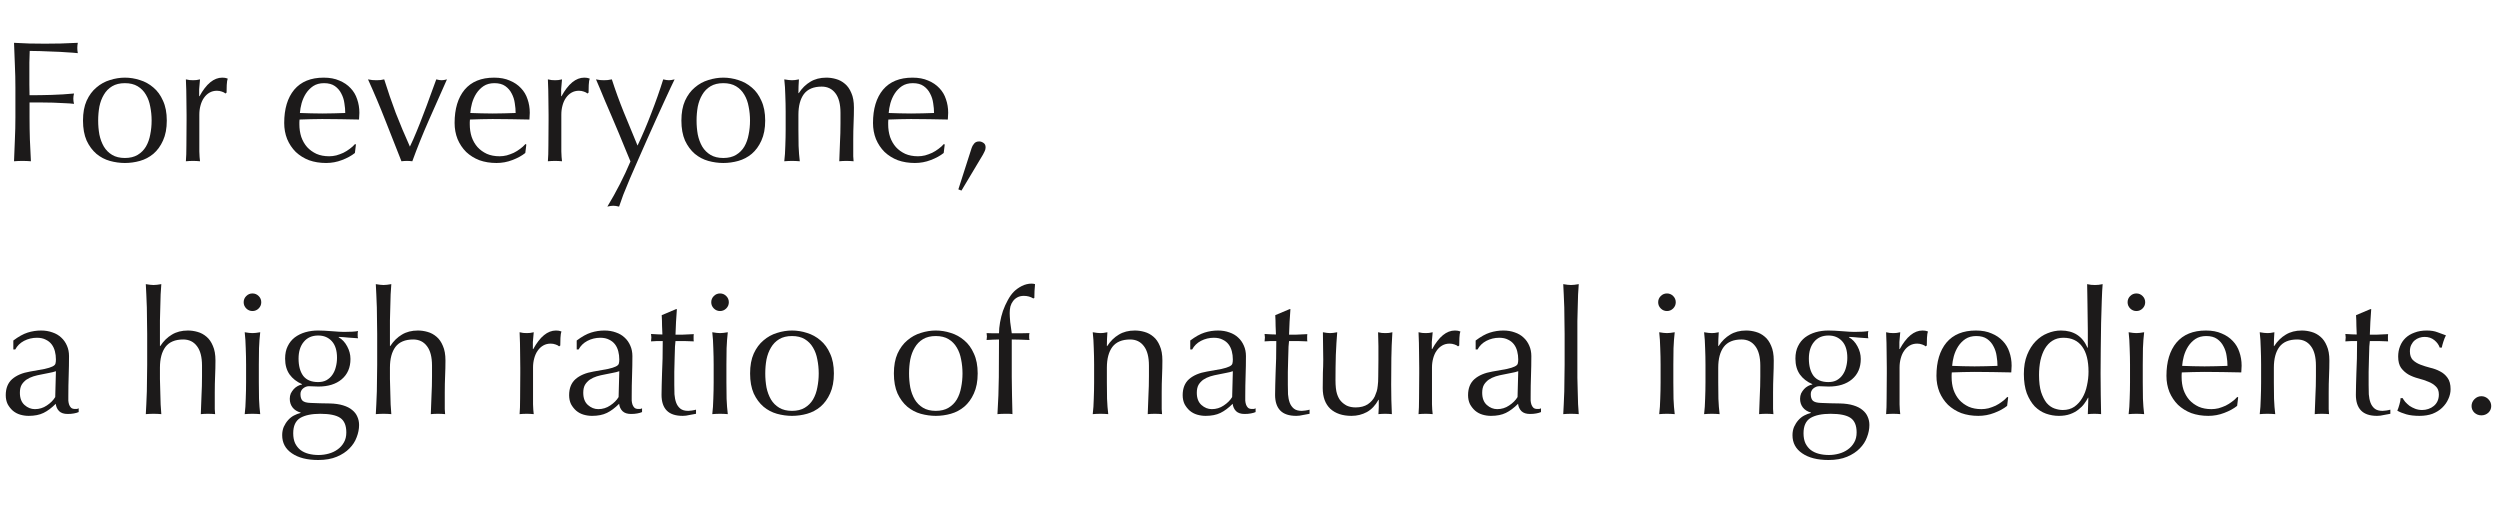 <svg width="435" height="88" viewBox="0 0 435 88" fill="none" xmlns="http://www.w3.org/2000/svg">
<path d="M430.052 70.65C430.052 70.19 430.222 69.79 430.562 69.45C430.902 69.11 431.302 68.94 431.762 68.94C432.222 68.94 432.622 69.11 432.962 69.45C433.302 69.79 433.472 70.19 433.472 70.65C433.472 71.11 433.302 71.5 432.962 71.82C432.622 72.12 432.222 72.27 431.762 72.27C431.302 72.27 430.902 72.12 430.562 71.82C430.222 71.5 430.052 71.11 430.052 70.65Z" fill="#1C1A1A"/>
<path d="M418.062 69.27C418.162 69.47 418.312 69.69 418.512 69.93C418.732 70.17 418.982 70.4 419.262 70.62C419.562 70.82 419.892 70.99 420.252 71.13C420.632 71.27 421.032 71.34 421.452 71.34C421.832 71.34 422.192 71.28 422.532 71.16C422.892 71.04 423.202 70.87 423.462 70.65C423.742 70.43 423.962 70.15 424.122 69.81C424.282 69.47 424.362 69.08 424.362 68.64C424.362 68.02 424.182 67.55 423.822 67.23C423.482 66.89 423.052 66.62 422.532 66.42C422.012 66.2 421.442 66.01 420.822 65.85C420.202 65.69 419.632 65.47 419.112 65.19C418.592 64.89 418.152 64.5 417.792 64.02C417.452 63.54 417.282 62.88 417.282 62.04C417.282 61.38 417.392 60.78 417.612 60.24C417.832 59.68 418.152 59.2 418.572 58.8C418.992 58.4 419.512 58.09 420.132 57.87C420.752 57.63 421.462 57.51 422.262 57.51C423.002 57.51 423.622 57.61 424.122 57.81C424.642 58.01 425.132 58.19 425.592 58.35C425.432 58.65 425.282 59.02 425.142 59.46C425.002 59.9 424.912 60.24 424.872 60.48H424.512C424.352 60 424.042 59.57 423.582 59.19C423.122 58.81 422.552 58.62 421.872 58.62C421.572 58.62 421.272 58.67 420.972 58.77C420.672 58.87 420.402 59.02 420.162 59.22C419.922 59.42 419.722 59.68 419.562 60C419.402 60.32 419.322 60.7 419.322 61.14C419.322 61.78 419.492 62.28 419.832 62.64C420.192 62.98 420.632 63.25 421.152 63.45C421.672 63.65 422.242 63.83 422.862 63.99C423.482 64.13 424.052 64.34 424.572 64.62C425.092 64.88 425.522 65.25 425.862 65.73C426.222 66.21 426.402 66.87 426.402 67.71C426.402 68.29 426.272 68.86 426.012 69.42C425.772 69.98 425.412 70.49 424.932 70.95C424.472 71.39 423.912 71.74 423.252 72C422.592 72.24 421.842 72.36 421.002 72.36C420.082 72.36 419.312 72.27 418.692 72.09C418.072 71.91 417.552 71.7 417.132 71.46C417.252 71.2 417.372 70.85 417.492 70.41C417.632 69.95 417.702 69.57 417.702 69.27H418.062Z" fill="#1C1A1A"/>
<path d="M412.592 53.79C412.532 54.55 412.482 55.3 412.442 56.04C412.422 56.76 412.392 57.49 412.352 58.23C412.572 58.23 412.982 58.23 413.582 58.23C414.182 58.21 414.832 58.18 415.532 58.14C415.512 58.2 415.502 58.31 415.502 58.47V58.77V59.1C415.502 59.24 415.512 59.34 415.532 59.4C415.272 59.38 415.002 59.37 414.722 59.37C414.442 59.35 414.142 59.34 413.822 59.34H412.352C412.332 59.42 412.302 59.74 412.262 60.3C412.242 60.86 412.222 61.53 412.202 62.31C412.182 63.07 412.162 63.87 412.142 64.71C412.142 65.55 412.142 66.3 412.142 66.96C412.142 67.52 412.152 68.07 412.172 68.61C412.212 69.15 412.312 69.64 412.472 70.08C412.632 70.5 412.872 70.84 413.192 71.1C413.512 71.36 413.972 71.49 414.572 71.49C414.732 71.49 414.942 71.47 415.202 71.43C415.482 71.39 415.722 71.34 415.922 71.28V72C415.582 72.06 415.202 72.13 414.782 72.21C414.382 72.31 413.992 72.36 413.612 72.36C412.352 72.36 411.422 72.05 410.822 71.43C410.222 70.81 409.922 69.9 409.922 68.7C409.922 68.16 409.932 67.58 409.952 66.96C409.972 66.32 409.992 65.63 410.012 64.89C410.052 64.13 410.082 63.3 410.102 62.4C410.122 61.48 410.132 60.46 410.132 59.34H409.172C409.012 59.34 408.842 59.35 408.662 59.37C408.482 59.37 408.292 59.38 408.092 59.4C408.112 59.28 408.122 59.17 408.122 59.07C408.142 58.95 408.152 58.83 408.152 58.71C408.152 58.61 408.142 58.51 408.122 58.41C408.122 58.31 408.112 58.21 408.092 58.11C408.992 58.17 409.652 58.2 410.072 58.2C410.052 57.8 410.032 57.3 410.012 56.7C410.012 56.1 409.992 55.48 409.952 54.84L412.442 53.79H412.592Z" fill="#1C1A1A"/>
<path d="M402.972 63.63C402.972 62.13 402.682 61 402.102 60.24C401.522 59.46 400.722 59.07 399.702 59.07C398.302 59.07 397.272 59.5 396.612 60.36C395.972 61.22 395.652 62.43 395.652 63.99V66.54C395.652 67.44 395.662 68.39 395.682 69.39C395.722 70.37 395.792 71.26 395.892 72.06C395.432 72.02 394.982 72 394.542 72C394.102 72 393.652 72.02 393.192 72.06C393.292 71.26 393.352 70.37 393.372 69.39C393.412 68.39 393.432 67.44 393.432 66.54V63.42C393.432 62.52 393.412 61.58 393.372 60.6C393.352 59.6 393.292 58.67 393.192 57.81C393.752 57.91 394.202 57.96 394.542 57.96C394.702 57.96 394.872 57.95 395.052 57.93C395.252 57.89 395.482 57.85 395.742 57.81C395.682 58.61 395.652 59.41 395.652 60.21H395.712C396.272 59.35 396.942 58.69 397.722 58.23C398.502 57.75 399.432 57.51 400.512 57.51C401.072 57.51 401.632 57.59 402.192 57.75C402.772 57.91 403.292 58.19 403.752 58.59C404.212 58.97 404.582 59.5 404.862 60.18C405.162 60.84 405.312 61.69 405.312 62.73C405.312 63.59 405.292 64.48 405.252 65.4C405.212 66.3 405.192 67.26 405.192 68.28V70.23C405.192 70.55 405.192 70.87 405.192 71.19C405.212 71.49 405.232 71.78 405.252 72.06C404.852 72.02 404.432 72 403.992 72C403.572 72 403.162 72.02 402.762 72.06C402.802 71.02 402.842 69.95 402.882 68.85C402.942 67.75 402.972 66.62 402.972 65.46V63.63Z" fill="#1C1A1A"/>
<path d="M383.892 58.47C383.152 58.47 382.522 58.64 382.002 58.98C381.502 59.32 381.082 59.75 380.742 60.27C380.422 60.77 380.172 61.33 379.992 61.95C379.832 62.55 379.732 63.12 379.692 63.66C380.312 63.68 380.952 63.7 381.612 63.72C382.292 63.74 382.952 63.75 383.592 63.75C384.252 63.75 384.922 63.74 385.602 63.72C386.282 63.7 386.942 63.68 387.582 63.66C387.582 63.12 387.532 62.55 387.432 61.95C387.352 61.35 387.172 60.79 386.892 60.27C386.632 59.75 386.262 59.32 385.782 58.98C385.302 58.64 384.672 58.47 383.892 58.47ZM376.962 65.4C376.962 62.94 377.542 61.01 378.702 59.61C379.882 58.21 381.592 57.51 383.832 57.51C384.892 57.51 385.802 57.68 386.562 58.02C387.342 58.34 387.992 58.78 388.512 59.34C389.032 59.88 389.412 60.52 389.652 61.26C389.912 62 390.042 62.79 390.042 63.63C390.042 63.83 390.032 64.03 390.012 64.23C390.012 64.41 390.002 64.6 389.982 64.8C388.902 64.78 387.832 64.76 386.772 64.74C385.712 64.72 384.642 64.71 383.562 64.71C382.902 64.71 382.242 64.72 381.582 64.74C380.942 64.76 380.292 64.78 379.632 64.8C379.612 64.9 379.602 65.05 379.602 65.25V65.64C379.602 66.42 379.712 67.15 379.932 67.83C380.172 68.51 380.512 69.1 380.952 69.6C381.392 70.08 381.932 70.47 382.572 70.77C383.212 71.05 383.952 71.19 384.792 71.19C385.192 71.19 385.602 71.14 386.022 71.04C386.442 70.92 386.852 70.77 387.252 70.59C387.652 70.39 388.022 70.16 388.362 69.9C388.722 69.64 389.032 69.36 389.292 69.06L389.442 69.15L389.262 70.62C388.662 71.1 387.912 71.51 387.012 71.85C386.132 72.19 385.212 72.36 384.252 72.36C383.172 72.36 382.182 72.2 381.282 71.88C380.402 71.54 379.632 71.06 378.972 70.44C378.332 69.8 377.832 69.05 377.472 68.19C377.132 67.33 376.962 66.4 376.962 65.4Z" fill="#1C1A1A"/>
<path d="M370.202 52.59C370.202 52.17 370.352 51.81 370.652 51.51C370.952 51.21 371.312 51.06 371.732 51.06C372.152 51.06 372.512 51.21 372.812 51.51C373.112 51.81 373.262 52.17 373.262 52.59C373.262 53.01 373.112 53.37 372.812 53.67C372.512 53.97 372.152 54.12 371.732 54.12C371.312 54.12 370.952 53.97 370.652 53.67C370.352 53.37 370.202 53.01 370.202 52.59ZM370.622 63.42C370.622 62.52 370.602 61.58 370.562 60.6C370.542 59.6 370.482 58.67 370.382 57.81C370.942 57.91 371.392 57.96 371.732 57.96C372.072 57.96 372.522 57.91 373.082 57.81C372.982 58.67 372.912 59.6 372.872 60.6C372.852 61.58 372.842 62.52 372.842 63.42V66.54C372.842 67.44 372.852 68.39 372.872 69.39C372.912 70.37 372.982 71.26 373.082 72.06C372.622 72.02 372.172 72 371.732 72C371.292 72 370.842 72.02 370.382 72.06C370.482 71.26 370.542 70.37 370.562 69.39C370.602 68.39 370.622 67.44 370.622 66.54V63.42Z" fill="#1C1A1A"/>
<path d="M354.792 65.25C354.792 66.45 354.912 67.44 355.152 68.22C355.412 69 355.732 69.63 356.112 70.11C356.512 70.57 356.962 70.89 357.462 71.07C357.962 71.25 358.452 71.34 358.932 71.34C359.712 71.34 360.382 71.15 360.942 70.77C361.502 70.37 361.962 69.86 362.322 69.24C362.702 68.6 362.972 67.88 363.132 67.08C363.312 66.28 363.402 65.48 363.402 64.68C363.402 62.76 363.032 61.3 362.292 60.3C361.552 59.28 360.462 58.77 359.022 58.77C358.302 58.77 357.672 58.94 357.132 59.28C356.612 59.6 356.172 60.06 355.812 60.66C355.472 61.24 355.212 61.93 355.032 62.73C354.872 63.51 354.792 64.35 354.792 65.25ZM363.312 69.21C363.152 69.53 362.932 69.88 362.652 70.26C362.392 70.62 362.052 70.96 361.632 71.28C361.232 71.6 360.752 71.86 360.192 72.06C359.632 72.26 358.982 72.36 358.242 72.36C357.482 72.36 356.732 72.23 355.992 71.97C355.272 71.71 354.622 71.29 354.042 70.71C353.482 70.11 353.022 69.35 352.662 68.43C352.322 67.49 352.152 66.37 352.152 65.07C352.152 63.79 352.342 62.68 352.722 61.74C353.102 60.8 353.592 60.02 354.192 59.4C354.812 58.76 355.502 58.29 356.262 57.99C357.042 57.67 357.822 57.51 358.602 57.51C360.822 57.51 362.362 58.51 363.222 60.51H363.282V57.57C363.282 56.81 363.272 56.05 363.252 55.29C363.252 54.51 363.242 53.77 363.222 53.07C363.222 52.37 363.212 51.71 363.192 51.09C363.192 50.47 363.182 49.92 363.162 49.44C363.402 49.48 363.632 49.52 363.852 49.56C364.072 49.58 364.292 49.59 364.512 49.59C364.732 49.59 364.942 49.58 365.142 49.56C365.362 49.52 365.602 49.48 365.862 49.44C365.802 50.08 365.752 51.01 365.712 52.23C365.672 53.43 365.632 54.76 365.592 56.22C365.572 57.68 365.552 59.18 365.532 60.72C365.512 62.26 365.502 63.67 365.502 64.95C365.502 66.33 365.512 67.57 365.532 68.67C365.552 69.77 365.572 70.9 365.592 72.06C365.192 72.02 364.802 72 364.422 72C364.062 72 363.682 72.02 363.282 72.06L363.372 69.21H363.312Z" fill="#1C1A1A"/>
<path d="M343.872 58.47C343.132 58.47 342.502 58.64 341.982 58.98C341.482 59.32 341.062 59.75 340.722 60.27C340.402 60.77 340.152 61.33 339.972 61.95C339.812 62.55 339.712 63.12 339.672 63.66C340.292 63.68 340.932 63.7 341.592 63.72C342.272 63.74 342.932 63.75 343.572 63.75C344.232 63.75 344.902 63.74 345.582 63.72C346.262 63.7 346.922 63.68 347.562 63.66C347.562 63.12 347.512 62.55 347.412 61.95C347.332 61.35 347.152 60.79 346.872 60.27C346.612 59.75 346.242 59.32 345.762 58.98C345.282 58.64 344.652 58.47 343.872 58.47ZM336.942 65.4C336.942 62.94 337.522 61.01 338.682 59.61C339.862 58.21 341.572 57.51 343.812 57.51C344.872 57.51 345.782 57.68 346.542 58.02C347.322 58.34 347.972 58.78 348.492 59.34C349.012 59.88 349.392 60.52 349.632 61.26C349.892 62 350.022 62.79 350.022 63.63C350.022 63.83 350.012 64.03 349.992 64.23C349.992 64.41 349.982 64.6 349.962 64.8C348.882 64.78 347.812 64.76 346.752 64.74C345.692 64.72 344.622 64.71 343.542 64.71C342.882 64.71 342.222 64.72 341.562 64.74C340.922 64.76 340.272 64.78 339.612 64.8C339.592 64.9 339.582 65.05 339.582 65.25V65.64C339.582 66.42 339.692 67.15 339.912 67.83C340.152 68.51 340.492 69.1 340.932 69.6C341.372 70.08 341.912 70.47 342.552 70.77C343.192 71.05 343.932 71.19 344.772 71.19C345.172 71.19 345.582 71.14 346.002 71.04C346.422 70.92 346.832 70.77 347.232 70.59C347.632 70.39 348.002 70.16 348.342 69.9C348.702 69.64 349.012 69.36 349.272 69.06L349.422 69.15L349.242 70.62C348.642 71.1 347.892 71.51 346.992 71.85C346.112 72.19 345.192 72.36 344.232 72.36C343.152 72.36 342.162 72.2 341.262 71.88C340.382 71.54 339.612 71.06 338.952 70.44C338.312 69.8 337.812 69.05 337.452 68.19C337.112 67.33 336.942 66.4 336.942 65.4Z" fill="#1C1A1A"/>
<path d="M335.053 60.27C334.953 60.15 334.753 60.04 334.453 59.94C334.173 59.84 333.883 59.79 333.583 59.79C333.103 59.79 332.673 59.9 332.293 60.12C331.913 60.34 331.593 60.64 331.333 61.02C331.073 61.38 330.873 61.82 330.733 62.34C330.593 62.84 330.523 63.38 330.523 63.96V67.26C330.523 68.6 330.523 69.63 330.523 70.35C330.543 71.05 330.583 71.62 330.643 72.06C330.243 72.02 329.843 72 329.443 72C329.003 72 328.583 72.02 328.183 72.06C328.243 71.38 328.273 70.46 328.273 69.3C328.293 68.12 328.303 66.68 328.303 64.98V64.02C328.303 63.24 328.293 62.34 328.273 61.32C328.273 60.3 328.243 59.13 328.183 57.81C328.403 57.85 328.613 57.89 328.813 57.93C329.013 57.95 329.223 57.96 329.443 57.96C329.623 57.96 329.813 57.95 330.013 57.93C330.213 57.89 330.423 57.85 330.643 57.81C330.563 58.53 330.513 59.1 330.493 59.52C330.493 59.94 330.493 60.34 330.493 60.72L330.553 60.75C331.733 58.59 333.053 57.51 334.513 57.51C334.693 57.51 334.843 57.52 334.963 57.54C335.103 57.56 335.273 57.61 335.473 57.69C335.373 57.93 335.313 58.3 335.293 58.8C335.273 59.28 335.263 59.72 335.263 60.12L335.053 60.27Z" fill="#1C1A1A"/>
<path d="M323.053 75.24C323.053 74.04 322.703 73.2 322.003 72.72C321.303 72.24 320.143 72 318.523 72C317.023 72 315.863 72.24 315.043 72.72C314.223 73.22 313.813 74.11 313.813 75.39C313.813 76.07 313.923 76.65 314.143 77.13C314.383 77.61 314.693 78 315.073 78.3C315.473 78.6 315.943 78.82 316.483 78.96C317.023 79.1 317.603 79.17 318.223 79.17C318.823 79.17 319.413 79.09 319.993 78.93C320.573 78.77 321.083 78.53 321.523 78.21C321.983 77.89 322.353 77.48 322.633 76.98C322.913 76.5 323.053 75.92 323.053 75.24ZM321.433 62.25C321.433 60.99 321.133 60.03 320.533 59.37C319.933 58.71 319.143 58.38 318.163 58.38C317.083 58.38 316.243 58.75 315.643 59.49C315.043 60.21 314.743 61.18 314.743 62.4C314.743 63.66 315.013 64.66 315.553 65.4C316.113 66.12 316.973 66.48 318.133 66.48C318.713 66.48 319.203 66.37 319.603 66.15C320.023 65.91 320.363 65.6 320.623 65.22C320.903 64.82 321.103 64.37 321.223 63.87C321.363 63.35 321.433 62.81 321.433 62.25ZM312.403 62.4C312.403 61.56 312.553 60.84 312.853 60.24C313.153 59.62 313.563 59.11 314.083 58.71C314.623 58.31 315.233 58.01 315.913 57.81C316.613 57.61 317.353 57.51 318.133 57.51C318.513 57.51 318.873 57.52 319.213 57.54C319.573 57.56 320.023 57.59 320.563 57.63C321.023 57.67 321.433 57.7 321.793 57.72C322.153 57.74 322.443 57.75 322.663 57.75C323.783 57.75 324.593 57.7 325.093 57.6C325.073 57.7 325.053 57.81 325.033 57.93C325.033 58.03 325.033 58.13 325.033 58.23C325.033 58.33 325.033 58.44 325.033 58.56C325.053 58.66 325.073 58.76 325.093 58.86C324.513 58.82 323.943 58.78 323.383 58.74C322.843 58.68 322.303 58.64 321.763 58.62L321.703 58.68C322.323 59.02 322.823 59.55 323.203 60.27C323.583 60.97 323.773 61.7 323.773 62.46C323.773 63.96 323.263 65.14 322.243 66C321.243 66.84 319.893 67.26 318.193 67.26C317.913 67.26 317.633 67.25 317.353 67.23C317.093 67.21 316.823 67.2 316.543 67.2C316.183 67.2 315.843 67.33 315.523 67.59C315.223 67.85 315.073 68.18 315.073 68.58C315.073 69.1 315.193 69.48 315.433 69.72C315.693 69.96 316.163 70.09 316.843 70.11C317.403 70.13 317.953 70.15 318.493 70.17C319.033 70.17 319.583 70.18 320.143 70.2C321.063 70.22 321.843 70.33 322.483 70.53C323.143 70.73 323.673 71 324.073 71.34C324.493 71.68 324.793 72.07 324.973 72.51C325.173 72.95 325.273 73.43 325.273 73.95C325.273 74.65 325.133 75.36 324.853 76.08C324.593 76.8 324.173 77.45 323.593 78.03C323.033 78.61 322.303 79.09 321.403 79.47C320.503 79.85 319.423 80.04 318.163 80.04C316.223 80.04 314.693 79.65 313.573 78.87C312.453 78.11 311.893 77.06 311.893 75.72C311.893 75.2 311.983 74.72 312.163 74.28C312.363 73.84 312.613 73.45 312.913 73.11C313.213 72.77 313.553 72.5 313.933 72.3C314.313 72.1 314.703 71.95 315.103 71.85V71.79C314.483 71.61 314.013 71.31 313.693 70.89C313.373 70.47 313.213 69.97 313.213 69.39C313.213 69.05 313.273 68.74 313.393 68.46C313.533 68.18 313.703 67.93 313.903 67.71C314.103 67.49 314.333 67.31 314.593 67.17C314.853 67.03 315.103 66.94 315.343 66.9V66.84C314.423 66.44 313.703 65.88 313.183 65.16C312.663 64.42 312.403 63.5 312.403 62.4Z" fill="#1C1A1A"/>
<path d="M306.293 63.63C306.293 62.13 306.003 61 305.423 60.24C304.843 59.46 304.043 59.07 303.023 59.07C301.623 59.07 300.593 59.5 299.933 60.36C299.293 61.22 298.973 62.43 298.973 63.99V66.54C298.973 67.44 298.983 68.39 299.003 69.39C299.043 70.37 299.113 71.26 299.213 72.06C298.753 72.02 298.303 72 297.863 72C297.423 72 296.973 72.02 296.513 72.06C296.613 71.26 296.673 70.37 296.693 69.39C296.733 68.39 296.753 67.44 296.753 66.54V63.42C296.753 62.52 296.733 61.58 296.693 60.6C296.673 59.6 296.613 58.67 296.513 57.81C297.073 57.91 297.523 57.96 297.863 57.96C298.023 57.96 298.193 57.95 298.373 57.93C298.573 57.89 298.803 57.85 299.063 57.81C299.003 58.61 298.973 59.41 298.973 60.21H299.033C299.593 59.35 300.263 58.69 301.043 58.23C301.823 57.75 302.753 57.51 303.833 57.51C304.393 57.51 304.953 57.59 305.513 57.75C306.093 57.91 306.613 58.19 307.073 58.59C307.533 58.97 307.903 59.5 308.183 60.18C308.483 60.84 308.633 61.69 308.633 62.73C308.633 63.59 308.613 64.48 308.573 65.4C308.533 66.3 308.513 67.26 308.513 68.28V70.23C308.513 70.55 308.513 70.87 308.513 71.19C308.533 71.49 308.553 71.78 308.573 72.06C308.173 72.02 307.753 72 307.313 72C306.893 72 306.483 72.02 306.083 72.06C306.123 71.02 306.163 69.95 306.203 68.85C306.263 67.75 306.293 66.62 306.293 65.46V63.63Z" fill="#1C1A1A"/>
<path d="M288.522 52.59C288.522 52.17 288.672 51.81 288.972 51.51C289.272 51.21 289.632 51.06 290.052 51.06C290.472 51.06 290.832 51.21 291.132 51.51C291.432 51.81 291.582 52.17 291.582 52.59C291.582 53.01 291.432 53.37 291.132 53.67C290.832 53.97 290.472 54.12 290.052 54.12C289.632 54.12 289.272 53.97 288.972 53.67C288.672 53.37 288.522 53.01 288.522 52.59ZM288.942 63.42C288.942 62.52 288.922 61.58 288.882 60.6C288.862 59.6 288.802 58.67 288.702 57.81C289.262 57.91 289.712 57.96 290.052 57.96C290.392 57.96 290.842 57.91 291.402 57.81C291.302 58.67 291.232 59.6 291.192 60.6C291.172 61.58 291.162 62.52 291.162 63.42V66.54C291.162 67.44 291.172 68.39 291.192 69.39C291.232 70.37 291.302 71.26 291.402 72.06C290.942 72.02 290.492 72 290.052 72C289.612 72 289.162 72.02 288.702 72.06C288.802 71.26 288.862 70.37 288.882 69.39C288.922 68.39 288.942 67.44 288.942 66.54V63.42Z" fill="#1C1A1A"/>
<path d="M272.244 58.08C272.244 57.4 272.234 56.66 272.214 55.86C272.214 55.06 272.204 54.27 272.184 53.49C272.164 52.71 272.134 51.97 272.094 51.27C272.074 50.55 272.044 49.94 272.004 49.44C272.564 49.54 273.014 49.59 273.354 49.59C273.694 49.59 274.144 49.54 274.704 49.44C274.664 49.94 274.624 50.55 274.584 51.27C274.564 51.97 274.544 52.71 274.524 53.49C274.504 54.27 274.484 55.06 274.464 55.86C274.464 56.66 274.464 57.4 274.464 58.08V63.51C274.464 64.19 274.464 64.93 274.464 65.73C274.484 66.53 274.504 67.32 274.524 68.1C274.544 68.88 274.564 69.62 274.584 70.32C274.624 71.02 274.664 71.6 274.704 72.06C274.244 72.02 273.794 72 273.354 72C272.914 72 272.464 72.02 272.004 72.06C272.044 71.6 272.074 71.02 272.094 70.32C272.134 69.62 272.164 68.88 272.184 68.1C272.204 67.32 272.214 66.53 272.214 65.73C272.234 64.93 272.244 64.19 272.244 63.51V58.08Z" fill="#1C1A1A"/>
<path d="M264.173 64.59C263.833 64.71 263.433 64.81 262.973 64.89C262.533 64.97 262.083 65.06 261.623 65.16C261.163 65.24 260.703 65.35 260.243 65.49C259.803 65.63 259.403 65.82 259.043 66.06C258.703 66.3 258.423 66.6 258.203 66.96C258.003 67.32 257.903 67.78 257.903 68.34C257.903 69.28 258.173 69.99 258.713 70.47C259.253 70.95 259.853 71.19 260.513 71.19C261.273 71.19 261.963 70.98 262.583 70.56C263.223 70.14 263.713 69.65 264.053 69.09L264.173 64.59ZM256.763 59.25C257.663 58.57 258.493 58.11 259.253 57.87C260.013 57.63 260.793 57.51 261.593 57.51C262.313 57.51 262.973 57.62 263.573 57.84C264.173 58.04 264.683 58.34 265.103 58.74C265.523 59.12 265.853 59.59 266.093 60.15C266.333 60.69 266.453 61.29 266.453 61.95C266.453 63.09 266.433 64.23 266.393 65.37C266.353 66.49 266.333 67.68 266.333 68.94C266.333 69.18 266.333 69.44 266.333 69.72C266.353 69.98 266.403 70.22 266.483 70.44C266.563 70.64 266.673 70.81 266.813 70.95C266.973 71.09 267.203 71.16 267.503 71.16C267.603 71.16 267.703 71.16 267.803 71.16C267.923 71.14 268.033 71.1 268.133 71.04V71.7C267.913 71.8 267.633 71.88 267.293 71.94C266.973 72 266.613 72.03 266.213 72.03C265.573 72.03 265.083 71.87 264.743 71.55C264.403 71.21 264.203 70.78 264.143 70.26C263.423 70.98 262.713 71.51 262.013 71.85C261.313 72.19 260.453 72.36 259.433 72.36C258.933 72.36 258.443 72.29 257.963 72.15C257.483 72.01 257.053 71.78 256.673 71.46C256.313 71.14 256.013 70.76 255.773 70.32C255.553 69.86 255.443 69.34 255.443 68.76C255.443 67.56 255.813 66.63 256.553 65.97C257.313 65.31 258.353 64.87 259.673 64.65C260.753 64.47 261.593 64.32 262.193 64.2C262.813 64.06 263.263 63.92 263.543 63.78C263.843 63.64 264.023 63.48 264.083 63.3C264.143 63.1 264.173 62.85 264.173 62.55C264.173 62.05 264.113 61.57 263.993 61.11C263.873 60.65 263.683 60.25 263.423 59.91C263.163 59.57 262.823 59.3 262.403 59.1C261.983 58.88 261.473 58.77 260.873 58.77C260.073 58.77 259.323 58.95 258.623 59.31C257.943 59.67 257.433 60.17 257.093 60.81H256.763V59.25Z" fill="#1C1A1A"/>
<path d="M253.695 60.27C253.595 60.15 253.395 60.04 253.095 59.94C252.815 59.84 252.525 59.79 252.225 59.79C251.745 59.79 251.315 59.9 250.935 60.12C250.555 60.34 250.235 60.64 249.975 61.02C249.715 61.38 249.515 61.82 249.375 62.34C249.235 62.84 249.165 63.38 249.165 63.96V67.26C249.165 68.6 249.165 69.63 249.165 70.35C249.185 71.05 249.225 71.62 249.285 72.06C248.885 72.02 248.485 72 248.085 72C247.645 72 247.225 72.02 246.825 72.06C246.885 71.38 246.915 70.46 246.915 69.3C246.935 68.12 246.945 66.68 246.945 64.98V64.02C246.945 63.24 246.935 62.34 246.915 61.32C246.915 60.3 246.885 59.13 246.825 57.81C247.045 57.85 247.255 57.89 247.455 57.93C247.655 57.95 247.865 57.96 248.085 57.96C248.265 57.96 248.455 57.95 248.655 57.93C248.855 57.89 249.065 57.85 249.285 57.81C249.205 58.53 249.155 59.1 249.135 59.52C249.135 59.94 249.135 60.34 249.135 60.72L249.195 60.75C250.375 58.59 251.695 57.51 253.155 57.51C253.335 57.51 253.485 57.52 253.605 57.54C253.745 57.56 253.915 57.61 254.115 57.69C254.015 57.93 253.955 58.3 253.935 58.8C253.915 59.28 253.905 59.72 253.905 60.12L253.695 60.27Z" fill="#1C1A1A"/>
<path d="M230.155 67.53C230.155 66.47 230.165 65.57 230.185 64.83C230.225 64.07 230.245 63.32 230.245 62.58C230.245 61.88 230.235 61.12 230.215 60.3C230.215 59.48 230.205 58.65 230.185 57.81C230.685 57.91 231.105 57.96 231.445 57.96C231.765 57.96 232.175 57.91 232.675 57.81C232.575 59.01 232.495 60.33 232.435 61.77C232.395 63.19 232.375 64.65 232.375 66.15C232.375 67.19 232.465 67.99 232.645 68.55C232.825 69.09 233.045 69.5 233.305 69.78C233.585 70.1 233.935 70.37 234.355 70.59C234.795 70.79 235.305 70.89 235.885 70.89C236.725 70.89 237.425 70.71 237.985 70.35C238.545 69.97 238.955 69.51 239.215 68.97C239.355 68.63 239.465 68.34 239.545 68.1C239.625 67.86 239.685 67.54 239.725 67.14C239.785 66.74 239.815 66.2 239.815 65.52C239.835 64.84 239.845 63.91 239.845 62.73V60.21C239.845 59.77 239.835 59.35 239.815 58.95C239.815 58.55 239.805 58.17 239.785 57.81C240.005 57.85 240.215 57.89 240.415 57.93C240.615 57.95 240.825 57.96 241.045 57.96C241.265 57.96 241.475 57.95 241.675 57.93C241.875 57.89 242.075 57.85 242.275 57.81C242.175 59.37 242.115 60.88 242.095 62.34C242.075 63.78 242.065 65.31 242.065 66.93C242.065 67.83 242.075 68.71 242.095 69.57C242.115 70.43 242.145 71.26 242.185 72.06C241.785 72.02 241.395 72 241.015 72C240.635 72 240.245 72.02 239.845 72.06C239.865 71.88 239.875 71.69 239.875 71.49C239.895 71.29 239.905 71.08 239.905 70.86V69.57H239.845C239.325 70.53 238.655 71.24 237.835 71.7C237.015 72.14 236.125 72.36 235.165 72.36C233.605 72.36 232.375 71.95 231.475 71.13C230.595 70.29 230.155 69.09 230.155 67.53Z" fill="#1C1A1A"/>
<path d="M224.535 53.79C224.475 54.55 224.425 55.3 224.385 56.04C224.365 56.76 224.335 57.49 224.295 58.23C224.515 58.23 224.925 58.23 225.525 58.23C226.125 58.21 226.775 58.18 227.475 58.14C227.455 58.2 227.445 58.31 227.445 58.47V58.77V59.1C227.445 59.24 227.455 59.34 227.475 59.4C227.215 59.38 226.945 59.37 226.665 59.37C226.385 59.35 226.085 59.34 225.765 59.34H224.295C224.275 59.42 224.245 59.74 224.205 60.3C224.185 60.86 224.165 61.53 224.145 62.31C224.125 63.07 224.105 63.87 224.085 64.71C224.085 65.55 224.085 66.3 224.085 66.96C224.085 67.52 224.095 68.07 224.115 68.61C224.155 69.15 224.255 69.64 224.415 70.08C224.575 70.5 224.815 70.84 225.135 71.1C225.455 71.36 225.915 71.49 226.515 71.49C226.675 71.49 226.885 71.47 227.145 71.43C227.425 71.39 227.665 71.34 227.865 71.28V72C227.525 72.06 227.145 72.13 226.725 72.21C226.325 72.31 225.935 72.36 225.555 72.36C224.295 72.36 223.365 72.05 222.765 71.43C222.165 70.81 221.865 69.9 221.865 68.7C221.865 68.16 221.875 67.58 221.895 66.96C221.915 66.32 221.935 65.63 221.955 64.89C221.995 64.13 222.025 63.3 222.045 62.4C222.065 61.48 222.075 60.46 222.075 59.34H221.115C220.955 59.34 220.785 59.35 220.605 59.37C220.425 59.37 220.235 59.38 220.035 59.4C220.055 59.28 220.065 59.17 220.065 59.07C220.085 58.95 220.095 58.83 220.095 58.71C220.095 58.61 220.085 58.51 220.065 58.41C220.065 58.31 220.055 58.21 220.035 58.11C220.935 58.17 221.595 58.2 222.015 58.2C221.995 57.8 221.975 57.3 221.955 56.7C221.955 56.1 221.935 55.48 221.895 54.84L224.385 53.79H224.535Z" fill="#1C1A1A"/>
<path d="M214.515 64.59C214.175 64.71 213.775 64.81 213.315 64.89C212.875 64.97 212.425 65.06 211.965 65.16C211.505 65.24 211.045 65.35 210.585 65.49C210.145 65.63 209.745 65.82 209.385 66.06C209.045 66.3 208.765 66.6 208.545 66.96C208.345 67.32 208.245 67.78 208.245 68.34C208.245 69.28 208.515 69.99 209.055 70.47C209.595 70.95 210.195 71.19 210.855 71.19C211.615 71.19 212.305 70.98 212.925 70.56C213.565 70.14 214.055 69.65 214.395 69.09L214.515 64.59ZM207.105 59.25C208.005 58.57 208.835 58.11 209.595 57.87C210.355 57.63 211.135 57.51 211.935 57.51C212.655 57.51 213.315 57.62 213.915 57.84C214.515 58.04 215.025 58.34 215.445 58.74C215.865 59.12 216.195 59.59 216.435 60.15C216.675 60.69 216.795 61.29 216.795 61.95C216.795 63.09 216.775 64.23 216.735 65.37C216.695 66.49 216.675 67.68 216.675 68.94C216.675 69.18 216.675 69.44 216.675 69.72C216.695 69.98 216.745 70.22 216.825 70.44C216.905 70.64 217.015 70.81 217.155 70.95C217.315 71.09 217.545 71.16 217.845 71.16C217.945 71.16 218.045 71.16 218.145 71.16C218.265 71.14 218.375 71.1 218.475 71.04V71.7C218.255 71.8 217.975 71.88 217.635 71.94C217.315 72 216.955 72.03 216.555 72.03C215.915 72.03 215.425 71.87 215.085 71.55C214.745 71.21 214.545 70.78 214.485 70.26C213.765 70.98 213.055 71.51 212.355 71.85C211.655 72.19 210.795 72.36 209.775 72.36C209.275 72.36 208.785 72.29 208.305 72.15C207.825 72.01 207.395 71.78 207.015 71.46C206.655 71.14 206.355 70.76 206.115 70.32C205.895 69.86 205.785 69.34 205.785 68.76C205.785 67.56 206.155 66.63 206.895 65.97C207.655 65.31 208.695 64.87 210.015 64.65C211.095 64.47 211.935 64.32 212.535 64.2C213.155 64.06 213.605 63.92 213.885 63.78C214.185 63.64 214.365 63.48 214.425 63.3C214.485 63.1 214.515 62.85 214.515 62.55C214.515 62.05 214.455 61.57 214.335 61.11C214.215 60.65 214.025 60.25 213.765 59.91C213.505 59.57 213.165 59.3 212.745 59.1C212.325 58.88 211.815 58.77 211.215 58.77C210.415 58.77 209.665 58.95 208.965 59.31C208.285 59.67 207.775 60.17 207.435 60.81H207.105V59.25Z" fill="#1C1A1A"/>
<path d="M199.916 63.63C199.916 62.13 199.626 61 199.046 60.24C198.466 59.46 197.666 59.07 196.646 59.07C195.246 59.07 194.216 59.5 193.556 60.36C192.916 61.22 192.596 62.43 192.596 63.99V66.54C192.596 67.44 192.606 68.39 192.626 69.39C192.666 70.37 192.736 71.26 192.836 72.06C192.376 72.02 191.926 72 191.486 72C191.046 72 190.596 72.02 190.136 72.06C190.236 71.26 190.296 70.37 190.316 69.39C190.356 68.39 190.376 67.44 190.376 66.54V63.42C190.376 62.52 190.356 61.58 190.316 60.6C190.296 59.6 190.236 58.67 190.136 57.81C190.696 57.91 191.146 57.96 191.486 57.96C191.646 57.96 191.816 57.95 191.996 57.93C192.196 57.89 192.426 57.85 192.686 57.81C192.626 58.61 192.596 59.41 192.596 60.21H192.656C193.216 59.35 193.886 58.69 194.666 58.23C195.446 57.75 196.376 57.51 197.456 57.51C198.016 57.51 198.576 57.59 199.136 57.75C199.716 57.91 200.236 58.19 200.696 58.59C201.156 58.97 201.526 59.5 201.806 60.18C202.106 60.84 202.256 61.69 202.256 62.73C202.256 63.59 202.236 64.48 202.196 65.4C202.156 66.3 202.136 67.26 202.136 68.28V70.23C202.136 70.55 202.136 70.87 202.136 71.19C202.156 71.49 202.176 71.78 202.196 72.06C201.796 72.02 201.376 72 200.936 72C200.516 72 200.106 72.02 199.706 72.06C199.746 71.02 199.786 69.95 199.826 68.85C199.886 67.75 199.916 66.62 199.916 65.46V63.63Z" fill="#1C1A1A"/>
<path d="M179.796 51.93C179.316 51.63 178.766 51.48 178.146 51.48C177.706 51.48 177.326 51.57 177.006 51.75C176.706 51.91 176.456 52.13 176.256 52.41C176.056 52.67 175.906 52.98 175.806 53.34C175.726 53.7 175.686 54.08 175.686 54.48C175.686 54.84 175.716 55.36 175.776 56.04C175.856 56.72 175.946 57.37 176.046 57.99C176.566 57.99 177.076 57.99 177.576 57.99C178.096 57.97 178.616 57.96 179.136 57.96C179.116 58.06 179.096 58.16 179.076 58.26C179.076 58.36 179.076 58.46 179.076 58.56C179.076 58.66 179.076 58.76 179.076 58.86C179.096 58.96 179.116 59.06 179.136 59.16C178.616 59.14 178.096 59.12 177.576 59.1C177.076 59.08 176.566 59.07 176.046 59.07C176.046 61.25 176.046 63.42 176.046 65.58C176.066 67.72 176.106 69.88 176.166 72.06C175.946 72.02 175.726 72 175.506 72C175.286 72 175.076 72 174.876 72C174.456 72 174.016 72.02 173.556 72.06C173.696 69.88 173.776 67.73 173.796 65.61C173.816 63.47 173.826 61.29 173.826 59.07C173.466 59.07 173.106 59.08 172.746 59.1C172.386 59.12 172.026 59.14 171.666 59.16C171.686 59.06 171.696 58.96 171.696 58.86C171.716 58.76 171.726 58.66 171.726 58.56C171.726 58.46 171.716 58.36 171.696 58.26C171.696 58.16 171.686 58.06 171.666 57.96C172.026 57.96 172.386 57.97 172.746 57.99C173.126 57.99 173.486 57.99 173.826 57.99C173.826 57.41 173.886 56.78 174.006 56.1C174.126 55.42 174.296 54.75 174.516 54.09C174.756 53.43 175.036 52.81 175.356 52.23C175.676 51.63 176.036 51.13 176.436 50.73C176.796 50.37 177.246 50.05 177.786 49.77C178.346 49.49 178.916 49.35 179.496 49.35C179.716 49.35 179.916 49.38 180.096 49.44C180.076 49.84 180.046 50.24 180.006 50.64C179.986 51.04 179.976 51.44 179.976 51.84L179.796 51.93Z" fill="#1C1A1A"/>
<path d="M158.176 64.98C158.176 65.82 158.246 66.63 158.386 67.41C158.546 68.19 158.806 68.89 159.166 69.51C159.526 70.11 160.006 70.59 160.606 70.95C161.206 71.31 161.946 71.49 162.826 71.49C163.706 71.49 164.446 71.31 165.046 70.95C165.646 70.59 166.126 70.11 166.486 69.51C166.846 68.89 167.096 68.19 167.236 67.41C167.396 66.63 167.476 65.82 167.476 64.98C167.476 64.14 167.396 63.33 167.236 62.55C167.096 61.77 166.846 61.08 166.486 60.48C166.126 59.86 165.646 59.37 165.046 59.01C164.446 58.65 163.706 58.47 162.826 58.47C161.946 58.47 161.206 58.65 160.606 59.01C160.006 59.37 159.526 59.86 159.166 60.48C158.806 61.08 158.546 61.77 158.386 62.55C158.246 63.33 158.176 64.14 158.176 64.98ZM155.536 64.98C155.536 63.62 155.746 62.47 156.166 61.53C156.606 60.57 157.176 59.8 157.876 59.22C158.576 58.62 159.356 58.19 160.216 57.93C161.096 57.65 161.966 57.51 162.826 57.51C163.706 57.51 164.576 57.65 165.436 57.93C166.296 58.19 167.076 58.62 167.776 59.22C168.476 59.8 169.036 60.57 169.456 61.53C169.896 62.47 170.116 63.62 170.116 64.98C170.116 66.34 169.896 67.5 169.456 68.46C169.036 69.4 168.476 70.17 167.776 70.77C167.076 71.35 166.296 71.76 165.436 72C164.576 72.24 163.706 72.36 162.826 72.36C161.966 72.36 161.096 72.24 160.216 72C159.356 71.76 158.576 71.35 157.876 70.77C157.176 70.17 156.606 69.4 156.166 68.46C155.746 67.5 155.536 66.34 155.536 64.98Z" fill="#1C1A1A"/>
<path d="M133.157 64.98C133.157 65.82 133.227 66.63 133.367 67.41C133.527 68.19 133.787 68.89 134.147 69.51C134.507 70.11 134.987 70.59 135.587 70.95C136.187 71.31 136.927 71.49 137.807 71.49C138.687 71.49 139.427 71.31 140.027 70.95C140.627 70.59 141.107 70.11 141.467 69.51C141.827 68.89 142.077 68.19 142.217 67.41C142.377 66.63 142.457 65.82 142.457 64.98C142.457 64.14 142.377 63.33 142.217 62.55C142.077 61.77 141.827 61.08 141.467 60.48C141.107 59.86 140.627 59.37 140.027 59.01C139.427 58.65 138.687 58.47 137.807 58.47C136.927 58.47 136.187 58.65 135.587 59.01C134.987 59.37 134.507 59.86 134.147 60.48C133.787 61.08 133.527 61.77 133.367 62.55C133.227 63.33 133.157 64.14 133.157 64.98ZM130.517 64.98C130.517 63.62 130.727 62.47 131.147 61.53C131.587 60.57 132.157 59.8 132.857 59.22C133.557 58.62 134.337 58.19 135.197 57.93C136.077 57.65 136.947 57.51 137.807 57.51C138.687 57.51 139.557 57.65 140.417 57.93C141.277 58.19 142.057 58.62 142.757 59.22C143.457 59.8 144.017 60.57 144.437 61.53C144.877 62.47 145.097 63.62 145.097 64.98C145.097 66.34 144.877 67.5 144.437 68.46C144.017 69.4 143.457 70.17 142.757 70.77C142.057 71.35 141.277 71.76 140.417 72C139.557 72.24 138.687 72.36 137.807 72.36C136.947 72.36 136.077 72.24 135.197 72C134.337 71.76 133.557 71.35 132.857 70.77C132.157 70.17 131.587 69.4 131.147 68.46C130.727 67.5 130.517 66.34 130.517 64.98Z" fill="#1C1A1A"/>
<path d="M123.757 52.59C123.757 52.17 123.907 51.81 124.207 51.51C124.507 51.21 124.867 51.06 125.287 51.06C125.707 51.06 126.067 51.21 126.367 51.51C126.667 51.81 126.817 52.17 126.817 52.59C126.817 53.01 126.667 53.37 126.367 53.67C126.067 53.97 125.707 54.12 125.287 54.12C124.867 54.12 124.507 53.97 124.207 53.67C123.907 53.37 123.757 53.01 123.757 52.59ZM124.177 63.42C124.177 62.52 124.157 61.58 124.117 60.6C124.097 59.6 124.037 58.67 123.937 57.81C124.497 57.91 124.947 57.96 125.287 57.96C125.627 57.96 126.077 57.91 126.637 57.81C126.537 58.67 126.467 59.6 126.427 60.6C126.407 61.58 126.397 62.52 126.397 63.42V66.54C126.397 67.44 126.407 68.39 126.427 69.39C126.467 70.37 126.537 71.26 126.637 72.06C126.177 72.02 125.727 72 125.287 72C124.847 72 124.397 72.02 123.937 72.06C124.037 71.26 124.097 70.37 124.117 69.39C124.157 68.39 124.177 67.44 124.177 66.54V63.42Z" fill="#1C1A1A"/>
<path d="M117.777 53.79C117.717 54.55 117.667 55.3 117.627 56.04C117.607 56.76 117.577 57.49 117.537 58.23C117.757 58.23 118.167 58.23 118.767 58.23C119.367 58.21 120.017 58.18 120.717 58.14C120.697 58.2 120.687 58.31 120.687 58.47V58.77V59.1C120.687 59.24 120.697 59.34 120.717 59.4C120.457 59.38 120.187 59.37 119.907 59.37C119.627 59.35 119.327 59.34 119.007 59.34H117.537C117.517 59.42 117.487 59.74 117.447 60.3C117.427 60.86 117.407 61.53 117.387 62.31C117.367 63.07 117.347 63.87 117.327 64.71C117.327 65.55 117.327 66.3 117.327 66.96C117.327 67.52 117.337 68.07 117.357 68.61C117.397 69.15 117.497 69.64 117.657 70.08C117.817 70.5 118.057 70.84 118.377 71.1C118.697 71.36 119.157 71.49 119.757 71.49C119.917 71.49 120.127 71.47 120.387 71.43C120.667 71.39 120.907 71.34 121.107 71.28V72C120.767 72.06 120.387 72.13 119.967 72.21C119.567 72.31 119.177 72.36 118.797 72.36C117.537 72.36 116.607 72.05 116.007 71.43C115.407 70.81 115.107 69.9 115.107 68.7C115.107 68.16 115.117 67.58 115.137 66.96C115.157 66.32 115.177 65.63 115.197 64.89C115.237 64.13 115.267 63.3 115.287 62.4C115.307 61.48 115.317 60.46 115.317 59.34H114.357C114.197 59.34 114.027 59.35 113.847 59.37C113.667 59.37 113.477 59.38 113.277 59.4C113.297 59.28 113.307 59.17 113.307 59.07C113.327 58.95 113.337 58.83 113.337 58.71C113.337 58.61 113.327 58.51 113.307 58.41C113.307 58.31 113.297 58.21 113.277 58.11C114.177 58.17 114.837 58.2 115.257 58.2C115.237 57.8 115.217 57.3 115.197 56.7C115.197 56.1 115.177 55.48 115.137 54.84L117.627 53.79H117.777Z" fill="#1C1A1A"/>
<path d="M107.757 64.59C107.417 64.71 107.017 64.81 106.557 64.89C106.117 64.97 105.667 65.06 105.207 65.16C104.747 65.24 104.287 65.35 103.827 65.49C103.387 65.63 102.987 65.82 102.627 66.06C102.287 66.3 102.007 66.6 101.787 66.96C101.587 67.32 101.487 67.78 101.487 68.34C101.487 69.28 101.757 69.99 102.297 70.47C102.837 70.95 103.437 71.19 104.097 71.19C104.857 71.19 105.547 70.98 106.167 70.56C106.807 70.14 107.297 69.65 107.637 69.09L107.757 64.59ZM100.347 59.25C101.247 58.57 102.077 58.11 102.837 57.87C103.597 57.63 104.377 57.51 105.177 57.51C105.897 57.51 106.557 57.62 107.157 57.84C107.757 58.04 108.267 58.34 108.687 58.74C109.107 59.12 109.437 59.59 109.677 60.15C109.917 60.69 110.037 61.29 110.037 61.95C110.037 63.09 110.017 64.23 109.977 65.37C109.937 66.49 109.917 67.68 109.917 68.94C109.917 69.18 109.917 69.44 109.917 69.72C109.937 69.98 109.987 70.22 110.067 70.44C110.147 70.64 110.257 70.81 110.397 70.95C110.557 71.09 110.787 71.16 111.087 71.16C111.187 71.16 111.287 71.16 111.387 71.16C111.507 71.14 111.617 71.1 111.717 71.04V71.7C111.497 71.8 111.217 71.88 110.877 71.94C110.557 72 110.197 72.03 109.797 72.03C109.157 72.03 108.667 71.87 108.327 71.55C107.987 71.21 107.787 70.78 107.727 70.26C107.007 70.98 106.297 71.51 105.597 71.85C104.897 72.19 104.037 72.36 103.017 72.36C102.517 72.36 102.027 72.29 101.547 72.15C101.067 72.01 100.637 71.78 100.257 71.46C99.897 71.14 99.597 70.76 99.357 70.32C99.137 69.86 99.027 69.34 99.027 68.76C99.027 67.56 99.397 66.63 100.137 65.97C100.897 65.31 101.937 64.87 103.257 64.65C104.337 64.47 105.177 64.32 105.777 64.2C106.397 64.06 106.847 63.92 107.127 63.78C107.427 63.64 107.607 63.48 107.667 63.3C107.727 63.1 107.757 62.85 107.757 62.55C107.757 62.05 107.697 61.57 107.577 61.11C107.457 60.65 107.267 60.25 107.007 59.91C106.747 59.57 106.407 59.3 105.987 59.1C105.567 58.88 105.057 58.77 104.457 58.77C103.657 58.77 102.907 58.95 102.207 59.31C101.527 59.67 101.017 60.17 100.677 60.81H100.347V59.25Z" fill="#1C1A1A"/>
<path d="M97.279 60.27C97.179 60.15 96.979 60.04 96.679 59.94C96.399 59.84 96.109 59.79 95.809 59.79C95.329 59.79 94.899 59.9 94.519 60.12C94.139 60.34 93.819 60.64 93.559 61.02C93.299 61.38 93.099 61.82 92.959 62.34C92.819 62.84 92.749 63.38 92.749 63.96V67.26C92.749 68.6 92.749 69.63 92.749 70.35C92.769 71.05 92.809 71.62 92.869 72.06C92.469 72.02 92.069 72 91.669 72C91.229 72 90.809 72.02 90.409 72.06C90.469 71.38 90.499 70.46 90.499 69.3C90.519 68.12 90.529 66.68 90.529 64.98V64.02C90.529 63.24 90.519 62.34 90.499 61.32C90.499 60.3 90.469 59.13 90.409 57.81C90.629 57.85 90.839 57.89 91.039 57.93C91.239 57.95 91.449 57.96 91.669 57.96C91.849 57.96 92.039 57.95 92.239 57.93C92.439 57.89 92.649 57.85 92.869 57.81C92.789 58.53 92.739 59.1 92.719 59.52C92.719 59.94 92.719 60.34 92.719 60.72L92.779 60.75C93.959 58.59 95.279 57.51 96.739 57.51C96.919 57.51 97.069 57.52 97.189 57.54C97.329 57.56 97.499 57.61 97.699 57.69C97.599 57.93 97.539 58.3 97.519 58.8C97.499 59.28 97.489 59.72 97.489 60.12L97.279 60.27Z" fill="#1C1A1A"/>
<path d="M65.63 58.08C65.63 57.4 65.62 56.66 65.6 55.86C65.6 55.06 65.59 54.27 65.57 53.49C65.55 52.71 65.52 51.97 65.48 51.27C65.46 50.55 65.43 49.94 65.39 49.44C65.95 49.54 66.4 49.59 66.74 49.59C67.08 49.59 67.53 49.54 68.09 49.44C68.05 49.94 68.01 50.54 67.97 51.24C67.95 51.94 67.93 52.68 67.91 53.46C67.89 54.22 67.87 54.99 67.85 55.77C67.85 56.55 67.85 57.27 67.85 57.93V60.21H67.91C68.47 59.35 69.14 58.69 69.92 58.23C70.7 57.75 71.63 57.51 72.71 57.51C73.27 57.51 73.83 57.59 74.39 57.75C74.97 57.91 75.49 58.19 75.95 58.59C76.41 58.97 76.78 59.5 77.06 60.18C77.36 60.84 77.51 61.69 77.51 62.73C77.51 63.59 77.49 64.48 77.45 65.4C77.41 66.3 77.39 67.26 77.39 68.28V70.23C77.39 70.55 77.39 70.87 77.39 71.19C77.41 71.49 77.43 71.78 77.45 72.06C77.05 72.02 76.63 72 76.19 72C75.77 72 75.36 72.02 74.96 72.06C75 71.02 75.04 69.95 75.08 68.85C75.14 67.75 75.17 66.62 75.17 65.46V63.63C75.17 62.13 74.88 61 74.3 60.24C73.72 59.46 72.92 59.07 71.9 59.07C70.5 59.07 69.47 59.5 68.81 60.36C68.17 61.22 67.85 62.43 67.85 63.99C67.85 64.55 67.85 65.2 67.85 65.94C67.87 66.68 67.89 67.43 67.91 68.19C67.93 68.93 67.95 69.65 67.97 70.35C68.01 71.05 68.05 71.62 68.09 72.06C67.63 72.02 67.18 72 66.74 72C66.3 72 65.85 72.02 65.39 72.06C65.43 71.6 65.46 71.02 65.48 70.32C65.52 69.62 65.55 68.88 65.57 68.1C65.59 67.32 65.6 66.53 65.6 65.73C65.62 64.93 65.63 64.19 65.63 63.51V58.08Z" fill="#1C1A1A"/>
<path d="M60.26 75.24C60.26 74.04 59.91 73.2 59.21 72.72C58.51 72.24 57.35 72 55.73 72C54.23 72 53.07 72.24 52.25 72.72C51.43 73.22 51.02 74.11 51.02 75.39C51.02 76.07 51.13 76.65 51.35 77.13C51.59 77.61 51.9 78 52.28 78.3C52.68 78.6 53.15 78.82 53.69 78.96C54.23 79.1 54.81 79.17 55.43 79.17C56.03 79.17 56.62 79.09 57.2 78.93C57.78 78.77 58.29 78.53 58.73 78.21C59.19 77.89 59.56 77.48 59.84 76.98C60.12 76.5 60.26 75.92 60.26 75.24ZM58.64 62.25C58.64 60.99 58.34 60.03 57.74 59.37C57.14 58.71 56.35 58.38 55.37 58.38C54.29 58.38 53.45 58.75 52.85 59.49C52.25 60.21 51.95 61.18 51.95 62.4C51.95 63.66 52.22 64.66 52.76 65.4C53.32 66.12 54.18 66.48 55.34 66.48C55.92 66.48 56.41 66.37 56.81 66.15C57.23 65.91 57.57 65.6 57.83 65.22C58.11 64.82 58.31 64.37 58.43 63.87C58.57 63.35 58.64 62.81 58.64 62.25ZM49.61 62.4C49.61 61.56 49.76 60.84 50.06 60.24C50.36 59.62 50.77 59.11 51.29 58.71C51.83 58.31 52.44 58.01 53.12 57.81C53.82 57.61 54.56 57.51 55.34 57.51C55.72 57.51 56.08 57.52 56.42 57.54C56.78 57.56 57.23 57.59 57.77 57.63C58.23 57.67 58.64 57.7 59 57.72C59.36 57.74 59.65 57.75 59.87 57.75C60.99 57.75 61.8 57.7 62.3 57.6C62.28 57.7 62.26 57.81 62.24 57.93C62.24 58.03 62.24 58.13 62.24 58.23C62.24 58.33 62.24 58.44 62.24 58.56C62.26 58.66 62.28 58.76 62.3 58.86C61.72 58.82 61.15 58.78 60.59 58.74C60.05 58.68 59.51 58.64 58.97 58.62L58.91 58.68C59.53 59.02 60.03 59.55 60.41 60.27C60.79 60.97 60.98 61.7 60.98 62.46C60.98 63.96 60.47 65.14 59.45 66C58.45 66.84 57.1 67.26 55.4 67.26C55.12 67.26 54.84 67.25 54.56 67.23C54.3 67.21 54.03 67.2 53.75 67.2C53.39 67.2 53.05 67.33 52.73 67.59C52.43 67.85 52.28 68.18 52.28 68.58C52.28 69.1 52.4 69.48 52.64 69.72C52.9 69.96 53.37 70.09 54.05 70.11C54.61 70.13 55.16 70.15 55.7 70.17C56.24 70.17 56.79 70.18 57.35 70.2C58.27 70.22 59.05 70.33 59.69 70.53C60.35 70.73 60.88 71 61.28 71.34C61.7 71.68 62 72.07 62.18 72.51C62.38 72.95 62.48 73.43 62.48 73.95C62.48 74.65 62.34 75.36 62.06 76.08C61.8 76.8 61.38 77.45 60.8 78.03C60.24 78.61 59.51 79.09 58.61 79.47C57.71 79.85 56.63 80.04 55.37 80.04C53.43 80.04 51.9 79.65 50.78 78.87C49.66 78.11 49.1 77.06 49.1 75.72C49.1 75.2 49.19 74.72 49.37 74.28C49.57 73.84 49.82 73.45 50.12 73.11C50.42 72.77 50.76 72.5 51.14 72.3C51.52 72.1 51.91 71.95 52.31 71.85V71.79C51.69 71.61 51.22 71.31 50.9 70.89C50.58 70.47 50.42 69.97 50.42 69.39C50.42 69.05 50.48 68.74 50.6 68.46C50.74 68.18 50.91 67.93 51.11 67.71C51.31 67.49 51.54 67.31 51.8 67.17C52.06 67.03 52.31 66.94 52.55 66.9V66.84C51.63 66.44 50.91 65.88 50.39 65.16C49.87 64.42 49.61 63.5 49.61 62.4Z" fill="#1C1A1A"/>
<path d="M42.399 52.59C42.399 52.17 42.549 51.81 42.849 51.51C43.149 51.21 43.509 51.06 43.929 51.06C44.349 51.06 44.709 51.21 45.009 51.51C45.309 51.81 45.459 52.17 45.459 52.59C45.459 53.01 45.309 53.37 45.009 53.67C44.709 53.97 44.349 54.12 43.929 54.12C43.509 54.12 43.149 53.97 42.849 53.67C42.549 53.37 42.399 53.01 42.399 52.59ZM42.819 63.42C42.819 62.52 42.799 61.58 42.759 60.6C42.739 59.6 42.679 58.67 42.579 57.81C43.139 57.91 43.589 57.96 43.929 57.96C44.269 57.96 44.719 57.91 45.279 57.81C45.179 58.67 45.109 59.6 45.069 60.6C45.049 61.58 45.039 62.52 45.039 63.42V66.54C45.039 67.44 45.049 68.39 45.069 69.39C45.109 70.37 45.179 71.26 45.279 72.06C44.819 72.02 44.369 72 43.929 72C43.489 72 43.039 72.02 42.579 72.06C42.679 71.26 42.739 70.37 42.759 69.39C42.799 68.39 42.819 67.44 42.819 66.54V63.42Z" fill="#1C1A1A"/>
<path d="M25.61 58.08C25.61 57.4 25.6 56.66 25.58 55.86C25.58 55.06 25.57 54.27 25.55 53.49C25.53 52.71 25.5 51.97 25.46 51.27C25.44 50.55 25.41 49.94 25.37 49.44C25.93 49.54 26.38 49.59 26.72 49.59C27.06 49.59 27.51 49.54 28.07 49.44C28.03 49.94 27.99 50.54 27.95 51.24C27.93 51.94 27.91 52.68 27.89 53.46C27.87 54.22 27.85 54.99 27.83 55.77C27.83 56.55 27.83 57.27 27.83 57.93V60.21H27.89C28.45 59.35 29.12 58.69 29.9 58.23C30.68 57.75 31.61 57.51 32.69 57.51C33.25 57.51 33.81 57.59 34.37 57.75C34.95 57.91 35.47 58.19 35.93 58.59C36.39 58.97 36.76 59.5 37.04 60.18C37.34 60.84 37.49 61.69 37.49 62.73C37.49 63.59 37.47 64.48 37.43 65.4C37.39 66.3 37.37 67.26 37.37 68.28V70.23C37.37 70.55 37.37 70.87 37.37 71.19C37.39 71.49 37.41 71.78 37.43 72.06C37.03 72.02 36.61 72 36.17 72C35.75 72 35.34 72.02 34.94 72.06C34.98 71.02 35.02 69.95 35.06 68.85C35.12 67.75 35.15 66.62 35.15 65.46V63.63C35.15 62.13 34.86 61 34.28 60.24C33.7 59.46 32.9 59.07 31.88 59.07C30.48 59.07 29.45 59.5 28.79 60.36C28.15 61.22 27.83 62.43 27.83 63.99C27.83 64.55 27.83 65.2 27.83 65.94C27.85 66.68 27.87 67.43 27.89 68.19C27.91 68.93 27.93 69.65 27.95 70.35C27.99 71.05 28.03 71.62 28.07 72.06C27.61 72.02 27.16 72 26.72 72C26.28 72 25.83 72.02 25.37 72.06C25.41 71.6 25.44 71.02 25.46 70.32C25.5 69.62 25.53 68.88 25.55 68.1C25.57 67.32 25.58 66.53 25.58 65.73C25.6 64.93 25.61 64.19 25.61 63.51V58.08Z" fill="#1C1A1A"/>
<path d="M9.73 64.59C9.39 64.71 8.99 64.81 8.53 64.89C8.09 64.97 7.64 65.06 7.18 65.16C6.72 65.24 6.26 65.35 5.8 65.49C5.36 65.63 4.96 65.82 4.6 66.06C4.26 66.3 3.98 66.6 3.76 66.96C3.56 67.32 3.46 67.78 3.46 68.34C3.46 69.28 3.73 69.99 4.27 70.47C4.81 70.95 5.41 71.19 6.07 71.19C6.83 71.19 7.52 70.98 8.14 70.56C8.78 70.14 9.27 69.65 9.61 69.09L9.73 64.59ZM2.32 59.25C3.22 58.57 4.05 58.11 4.81 57.87C5.57 57.63 6.35 57.51 7.15 57.51C7.87 57.51 8.53 57.62 9.13 57.84C9.73 58.04 10.24 58.34 10.66 58.74C11.08 59.12 11.41 59.59 11.65 60.15C11.89 60.69 12.01 61.29 12.01 61.95C12.01 63.09 11.99 64.23 11.95 65.37C11.91 66.49 11.89 67.68 11.89 68.94C11.89 69.18 11.89 69.44 11.89 69.72C11.91 69.98 11.96 70.22 12.04 70.44C12.12 70.64 12.23 70.81 12.37 70.95C12.53 71.09 12.76 71.16 13.06 71.16C13.16 71.16 13.26 71.16 13.36 71.16C13.48 71.14 13.59 71.1 13.69 71.04V71.7C13.47 71.8 13.19 71.88 12.85 71.94C12.53 72 12.17 72.03 11.77 72.03C11.13 72.03 10.64 71.87 10.3 71.55C9.96 71.21 9.76 70.78 9.7 70.26C8.98 70.98 8.27 71.51 7.57 71.85C6.87 72.19 6.01 72.36 4.99 72.36C4.49 72.36 4 72.29 3.52 72.15C3.04 72.01 2.61 71.78 2.23 71.46C1.87 71.14 1.57 70.76 1.33 70.32C1.11 69.86 1 69.34 1 68.76C1 67.56 1.37 66.63 2.11 65.97C2.87 65.31 3.91 64.87 5.23 64.65C6.31 64.47 7.15 64.32 7.75 64.2C8.37 64.06 8.82 63.92 9.1 63.78C9.4 63.64 9.58 63.48 9.64 63.3C9.7 63.1 9.73 62.85 9.73 62.55C9.73 62.05 9.67 61.57 9.55 61.11C9.43 60.65 9.24 60.25 8.98 59.91C8.72 59.57 8.38 59.3 7.96 59.1C7.54 58.88 7.03 58.77 6.43 58.77C5.63 58.77 4.88 58.95 4.18 59.31C3.5 59.67 2.99 60.17 2.65 60.81H2.32V59.25Z" fill="#1C1A1A"/>
<path d="M169.064 25.75C169.144 25.49 169.284 25.24 169.484 25C169.684 24.74 169.984 24.61 170.384 24.61C170.624 24.61 170.864 24.69 171.104 24.85C171.364 25.01 171.494 25.27 171.494 25.63C171.494 25.87 171.444 26.09 171.344 26.29C171.244 26.49 171.144 26.69 171.044 26.89L167.294 33.16L166.754 32.95L169.064 25.75Z" fill="#1C1A1A"/>
<path d="M158.833 14.47C158.093 14.47 157.463 14.64 156.943 14.98C156.443 15.32 156.023 15.75 155.683 16.27C155.363 16.77 155.113 17.33 154.933 17.95C154.773 18.55 154.673 19.12 154.633 19.66C155.253 19.68 155.893 19.7 156.553 19.72C157.233 19.74 157.893 19.75 158.533 19.75C159.193 19.75 159.863 19.74 160.543 19.72C161.223 19.7 161.883 19.68 162.523 19.66C162.523 19.12 162.473 18.55 162.373 17.95C162.293 17.35 162.113 16.79 161.833 16.27C161.573 15.75 161.203 15.32 160.723 14.98C160.243 14.64 159.613 14.47 158.833 14.47ZM151.903 21.4C151.903 18.94 152.483 17.01 153.643 15.61C154.823 14.21 156.533 13.51 158.773 13.51C159.833 13.51 160.743 13.68 161.503 14.02C162.283 14.34 162.933 14.78 163.453 15.34C163.973 15.88 164.353 16.52 164.593 17.26C164.853 18 164.983 18.79 164.983 19.63C164.983 19.83 164.973 20.03 164.953 20.23C164.953 20.41 164.943 20.6 164.923 20.8C163.843 20.78 162.773 20.76 161.713 20.74C160.653 20.72 159.583 20.71 158.503 20.71C157.843 20.71 157.183 20.72 156.523 20.74C155.883 20.76 155.233 20.78 154.573 20.8C154.553 20.9 154.543 21.05 154.543 21.25V21.64C154.543 22.42 154.653 23.15 154.873 23.83C155.113 24.51 155.453 25.1 155.893 25.6C156.333 26.08 156.873 26.47 157.513 26.77C158.153 27.05 158.893 27.19 159.733 27.19C160.133 27.19 160.543 27.14 160.963 27.04C161.383 26.92 161.793 26.77 162.193 26.59C162.593 26.39 162.963 26.16 163.303 25.9C163.663 25.64 163.973 25.36 164.233 25.06L164.383 25.15L164.203 26.62C163.603 27.1 162.853 27.51 161.953 27.85C161.073 28.19 160.153 28.36 159.193 28.36C158.113 28.36 157.123 28.2 156.223 27.88C155.343 27.54 154.573 27.06 153.913 26.44C153.273 25.8 152.773 25.05 152.413 24.19C152.073 23.33 151.903 22.4 151.903 21.4Z" fill="#1C1A1A"/>
<path d="M146.244 19.63C146.244 18.13 145.954 17 145.374 16.24C144.794 15.46 143.994 15.07 142.974 15.07C141.574 15.07 140.544 15.5 139.884 16.36C139.244 17.22 138.924 18.43 138.924 19.99V22.54C138.924 23.44 138.934 24.39 138.954 25.39C138.994 26.37 139.064 27.26 139.164 28.06C138.704 28.02 138.254 28 137.814 28C137.374 28 136.924 28.02 136.464 28.06C136.564 27.26 136.624 26.37 136.644 25.39C136.684 24.39 136.704 23.44 136.704 22.54V19.42C136.704 18.52 136.684 17.58 136.644 16.6C136.624 15.6 136.564 14.67 136.464 13.81C137.024 13.91 137.474 13.96 137.814 13.96C137.974 13.96 138.144 13.95 138.324 13.93C138.524 13.89 138.754 13.85 139.014 13.81C138.954 14.61 138.924 15.41 138.924 16.21H138.984C139.544 15.35 140.214 14.69 140.994 14.23C141.774 13.75 142.704 13.51 143.784 13.51C144.344 13.51 144.904 13.59 145.464 13.75C146.044 13.91 146.564 14.19 147.024 14.59C147.484 14.97 147.854 15.5 148.134 16.18C148.434 16.84 148.584 17.69 148.584 18.73C148.584 19.59 148.564 20.48 148.524 21.4C148.484 22.3 148.464 23.26 148.464 24.28V26.23C148.464 26.55 148.464 26.87 148.464 27.19C148.484 27.49 148.504 27.78 148.524 28.06C148.124 28.02 147.704 28 147.264 28C146.844 28 146.434 28.02 146.034 28.06C146.074 27.02 146.114 25.95 146.154 24.85C146.214 23.75 146.244 22.62 146.244 21.46V19.63Z" fill="#1C1A1A"/>
<path d="M121.203 20.98C121.203 21.82 121.273 22.63 121.413 23.41C121.573 24.19 121.833 24.89 122.193 25.51C122.553 26.11 123.033 26.59 123.633 26.95C124.233 27.31 124.973 27.49 125.853 27.49C126.733 27.49 127.473 27.31 128.073 26.95C128.673 26.59 129.153 26.11 129.513 25.51C129.873 24.89 130.123 24.19 130.263 23.41C130.423 22.63 130.503 21.82 130.503 20.98C130.503 20.14 130.423 19.33 130.263 18.55C130.123 17.77 129.873 17.08 129.513 16.48C129.153 15.86 128.673 15.37 128.073 15.01C127.473 14.65 126.733 14.47 125.853 14.47C124.973 14.47 124.233 14.65 123.633 15.01C123.033 15.37 122.553 15.86 122.193 16.48C121.833 17.08 121.573 17.77 121.413 18.55C121.273 19.33 121.203 20.14 121.203 20.98ZM118.563 20.98C118.563 19.62 118.773 18.47 119.193 17.53C119.633 16.57 120.203 15.8 120.903 15.22C121.603 14.62 122.383 14.19 123.243 13.93C124.123 13.65 124.993 13.51 125.853 13.51C126.733 13.51 127.603 13.65 128.463 13.93C129.323 14.19 130.103 14.62 130.803 15.22C131.503 15.8 132.063 16.57 132.483 17.53C132.923 18.47 133.143 19.62 133.143 20.98C133.143 22.34 132.923 23.5 132.483 24.46C132.063 25.4 131.503 26.17 130.803 26.77C130.103 27.35 129.323 27.76 128.463 28C127.603 28.24 126.733 28.36 125.853 28.36C124.993 28.36 124.123 28.24 123.243 28C122.383 27.76 121.603 27.35 120.903 26.77C120.203 26.17 119.633 25.4 119.193 24.46C118.773 23.5 118.563 22.34 118.563 20.98Z" fill="#1C1A1A"/>
<path d="M109.701 28.09C109.481 27.55 109.191 26.85 108.831 25.99C108.491 25.13 108.121 24.23 107.721 23.29C107.321 22.33 106.911 21.36 106.491 20.38C106.071 19.38 105.671 18.45 105.291 17.59C104.931 16.71 104.611 15.94 104.331 15.28C104.051 14.62 103.841 14.13 103.701 13.81C103.961 13.85 104.201 13.89 104.421 13.93C104.641 13.95 104.861 13.96 105.081 13.96C105.301 13.96 105.521 13.95 105.741 13.93C105.961 13.89 106.201 13.85 106.461 13.81C107.081 15.73 107.771 17.63 108.531 19.51C109.291 21.39 110.091 23.33 110.931 25.33C111.771 23.57 112.571 21.69 113.331 19.69C114.111 17.69 114.801 15.73 115.401 13.81C115.801 13.91 116.131 13.96 116.391 13.96C116.651 13.96 116.981 13.91 117.381 13.81C117.241 14.09 117.011 14.57 116.691 15.25C116.391 15.91 116.021 16.71 115.581 17.65C115.161 18.57 114.691 19.6 114.171 20.74C113.671 21.86 113.151 23.02 112.611 24.22C112.091 25.4 111.571 26.58 111.051 27.76C110.531 28.92 110.051 30.02 109.611 31.06C109.171 32.12 108.781 33.07 108.441 33.91C108.121 34.77 107.881 35.45 107.721 35.95C107.321 35.85 106.981 35.8 106.701 35.8C106.421 35.8 106.081 35.85 105.681 35.95C107.261 33.33 108.601 30.71 109.701 28.09Z" fill="#1C1A1A"/>
<path d="M102.201 16.27C102.101 16.15 101.901 16.04 101.601 15.94C101.321 15.84 101.031 15.79 100.731 15.79C100.251 15.79 99.821 15.9 99.441 16.12C99.061 16.34 98.741 16.64 98.481 17.02C98.221 17.38 98.021 17.82 97.881 18.34C97.741 18.84 97.671 19.38 97.671 19.96V23.26C97.671 24.6 97.671 25.63 97.671 26.35C97.691 27.05 97.731 27.62 97.791 28.06C97.391 28.02 96.991 28 96.591 28C96.151 28 95.731 28.02 95.331 28.06C95.391 27.38 95.421 26.46 95.421 25.3C95.441 24.12 95.451 22.68 95.451 20.98V20.02C95.451 19.24 95.441 18.34 95.421 17.32C95.421 16.3 95.391 15.13 95.331 13.81C95.551 13.85 95.761 13.89 95.961 13.93C96.161 13.95 96.371 13.96 96.591 13.96C96.771 13.96 96.961 13.95 97.161 13.93C97.361 13.89 97.571 13.85 97.791 13.81C97.711 14.53 97.661 15.1 97.641 15.52C97.641 15.94 97.641 16.34 97.641 16.72L97.701 16.75C98.881 14.59 100.201 13.51 101.661 13.51C101.841 13.51 101.991 13.52 102.111 13.54C102.251 13.56 102.421 13.61 102.621 13.69C102.521 13.93 102.461 14.3 102.441 14.8C102.421 15.28 102.411 15.72 102.411 16.12L102.201 16.27Z" fill="#1C1A1A"/>
<path d="M86.031 14.47C85.291 14.47 84.661 14.64 84.141 14.98C83.641 15.32 83.221 15.75 82.881 16.27C82.561 16.77 82.311 17.33 82.131 17.95C81.971 18.55 81.871 19.12 81.831 19.66C82.451 19.68 83.091 19.7 83.751 19.72C84.431 19.74 85.091 19.75 85.731 19.75C86.391 19.75 87.061 19.74 87.741 19.72C88.421 19.7 89.081 19.68 89.721 19.66C89.721 19.12 89.671 18.55 89.571 17.95C89.491 17.35 89.311 16.79 89.031 16.27C88.771 15.75 88.401 15.32 87.921 14.98C87.441 14.64 86.811 14.47 86.031 14.47ZM79.101 21.4C79.101 18.94 79.681 17.01 80.841 15.61C82.021 14.21 83.731 13.51 85.971 13.51C87.031 13.51 87.941 13.68 88.701 14.02C89.481 14.34 90.131 14.78 90.651 15.34C91.171 15.88 91.551 16.52 91.791 17.26C92.051 18 92.181 18.79 92.181 19.63C92.181 19.83 92.171 20.03 92.151 20.23C92.151 20.41 92.141 20.6 92.121 20.8C91.041 20.78 89.971 20.76 88.911 20.74C87.851 20.72 86.781 20.71 85.701 20.71C85.041 20.71 84.381 20.72 83.721 20.74C83.081 20.76 82.431 20.78 81.771 20.8C81.751 20.9 81.741 21.05 81.741 21.25V21.64C81.741 22.42 81.851 23.15 82.071 23.83C82.311 24.51 82.651 25.1 83.091 25.6C83.531 26.08 84.071 26.47 84.711 26.77C85.351 27.05 86.091 27.19 86.931 27.19C87.331 27.19 87.741 27.14 88.161 27.04C88.581 26.92 88.991 26.77 89.391 26.59C89.791 26.39 90.161 26.16 90.501 25.9C90.861 25.64 91.171 25.36 91.431 25.06L91.581 25.15L91.401 26.62C90.801 27.1 90.051 27.51 89.151 27.85C88.271 28.19 87.351 28.36 86.391 28.36C85.311 28.36 84.321 28.2 83.421 27.88C82.541 27.54 81.771 27.06 81.111 26.44C80.471 25.8 79.971 25.05 79.611 24.19C79.271 23.33 79.101 22.4 79.101 21.4Z" fill="#1C1A1A"/>
<path d="M69.852 28.06C68.932 25.7 68.002 23.34 67.062 20.98C66.142 18.62 65.132 16.23 64.032 13.81C64.292 13.85 64.542 13.89 64.782 13.93C65.022 13.95 65.272 13.96 65.532 13.96C65.752 13.96 65.972 13.95 66.192 13.93C66.412 13.89 66.632 13.85 66.852 13.81C67.472 15.79 68.142 17.74 68.862 19.66C69.602 21.56 70.422 23.51 71.322 25.51C71.722 24.69 72.112 23.81 72.492 22.87C72.892 21.91 73.282 20.92 73.662 19.9C74.062 18.88 74.442 17.86 74.802 16.84C75.182 15.8 75.552 14.79 75.912 13.81C76.272 13.91 76.582 13.96 76.842 13.96C77.102 13.96 77.412 13.91 77.772 13.81C76.692 16.23 75.632 18.62 74.592 20.98C73.552 23.34 72.602 25.7 71.742 28.06C71.442 28.02 71.132 28 70.812 28C70.492 28 70.172 28.02 69.852 28.06Z" fill="#1C1A1A"/>
<path d="M56.382 14.47C55.642 14.47 55.012 14.64 54.492 14.98C53.992 15.32 53.572 15.75 53.232 16.27C52.912 16.77 52.662 17.33 52.482 17.95C52.322 18.55 52.222 19.12 52.182 19.66C52.802 19.68 53.442 19.7 54.102 19.72C54.782 19.74 55.442 19.75 56.082 19.75C56.742 19.75 57.412 19.74 58.092 19.72C58.772 19.7 59.432 19.68 60.072 19.66C60.072 19.12 60.022 18.55 59.922 17.95C59.842 17.35 59.662 16.79 59.382 16.27C59.122 15.75 58.752 15.32 58.272 14.98C57.792 14.64 57.162 14.47 56.382 14.47ZM49.452 21.4C49.452 18.94 50.032 17.01 51.192 15.61C52.372 14.21 54.082 13.51 56.322 13.51C57.382 13.51 58.292 13.68 59.052 14.02C59.832 14.34 60.482 14.78 61.002 15.34C61.522 15.88 61.902 16.52 62.142 17.26C62.402 18 62.532 18.79 62.532 19.63C62.532 19.83 62.522 20.03 62.502 20.23C62.502 20.41 62.492 20.6 62.472 20.8C61.392 20.78 60.322 20.76 59.262 20.74C58.202 20.72 57.132 20.71 56.052 20.71C55.392 20.71 54.732 20.72 54.072 20.74C53.432 20.76 52.782 20.78 52.122 20.8C52.102 20.9 52.092 21.05 52.092 21.25V21.64C52.092 22.42 52.202 23.15 52.422 23.83C52.662 24.51 53.002 25.1 53.442 25.6C53.882 26.08 54.422 26.47 55.062 26.77C55.702 27.05 56.442 27.19 57.282 27.19C57.682 27.19 58.092 27.14 58.512 27.04C58.932 26.92 59.342 26.77 59.742 26.59C60.142 26.39 60.512 26.16 60.852 25.9C61.212 25.64 61.522 25.36 61.782 25.06L61.932 25.15L61.752 26.62C61.152 27.1 60.402 27.51 59.502 27.85C58.622 28.19 57.702 28.36 56.742 28.36C55.662 28.36 54.672 28.2 53.772 27.88C52.892 27.54 52.122 27.06 51.462 26.44C50.822 25.8 50.322 25.05 49.962 24.19C49.622 23.33 49.452 22.4 49.452 21.4Z" fill="#1C1A1A"/>
<path d="M39.213 16.27C39.113 16.15 38.913 16.04 38.613 15.94C38.333 15.84 38.043 15.79 37.743 15.79C37.263 15.79 36.833 15.9 36.453 16.12C36.073 16.34 35.753 16.64 35.493 17.02C35.233 17.38 35.033 17.82 34.893 18.34C34.753 18.84 34.683 19.38 34.683 19.96V23.26C34.683 24.6 34.683 25.63 34.683 26.35C34.703 27.05 34.743 27.62 34.803 28.06C34.403 28.02 34.003 28 33.603 28C33.163 28 32.743 28.02 32.343 28.06C32.403 27.38 32.433 26.46 32.433 25.3C32.453 24.12 32.463 22.68 32.463 20.98V20.02C32.463 19.24 32.453 18.34 32.433 17.32C32.433 16.3 32.403 15.13 32.343 13.81C32.563 13.85 32.773 13.89 32.973 13.93C33.173 13.95 33.383 13.96 33.603 13.96C33.783 13.96 33.973 13.95 34.173 13.93C34.373 13.89 34.583 13.85 34.803 13.81C34.723 14.53 34.673 15.1 34.653 15.52C34.653 15.94 34.653 16.34 34.653 16.72L34.713 16.75C35.893 14.59 37.213 13.51 38.673 13.51C38.853 13.51 39.003 13.52 39.123 13.54C39.263 13.56 39.433 13.61 39.633 13.69C39.533 13.93 39.473 14.3 39.453 14.8C39.433 15.28 39.423 15.72 39.423 16.12L39.213 16.27Z" fill="#1C1A1A"/>
<path d="M17.082 20.98C17.082 21.82 17.152 22.63 17.292 23.41C17.452 24.19 17.712 24.89 18.072 25.51C18.432 26.11 18.912 26.59 19.512 26.95C20.112 27.31 20.852 27.49 21.732 27.49C22.612 27.49 23.352 27.31 23.952 26.95C24.552 26.59 25.032 26.11 25.392 25.51C25.752 24.89 26.002 24.19 26.142 23.41C26.302 22.63 26.382 21.82 26.382 20.98C26.382 20.14 26.302 19.33 26.142 18.55C26.002 17.77 25.752 17.08 25.392 16.48C25.032 15.86 24.552 15.37 23.952 15.01C23.352 14.65 22.612 14.47 21.732 14.47C20.852 14.47 20.112 14.65 19.512 15.01C18.912 15.37 18.432 15.86 18.072 16.48C17.712 17.08 17.452 17.77 17.292 18.55C17.152 19.33 17.082 20.14 17.082 20.98ZM14.442 20.98C14.442 19.62 14.652 18.47 15.072 17.53C15.512 16.57 16.082 15.8 16.782 15.22C17.482 14.62 18.262 14.19 19.122 13.93C20.002 13.65 20.872 13.51 21.732 13.51C22.612 13.51 23.482 13.65 24.342 13.93C25.202 14.19 25.982 14.62 26.682 15.22C27.382 15.8 27.942 16.57 28.362 17.53C28.802 18.47 29.022 19.62 29.022 20.98C29.022 22.34 28.802 23.5 28.362 24.46C27.942 25.4 27.382 26.17 26.682 26.77C25.982 27.35 25.202 27.76 24.342 28C23.482 28.24 22.612 28.36 21.732 28.36C20.872 28.36 20.002 28.24 19.122 28C18.262 27.76 17.482 27.35 16.782 26.77C16.082 26.17 15.512 25.4 15.072 24.46C14.652 23.5 14.442 22.34 14.442 20.98Z" fill="#1C1A1A"/>
<path d="M2.68 15.22C2.68 13.9 2.65 12.61 2.59 11.35C2.55 10.07 2.5 8.77 2.44 7.45C3.34 7.49 4.23 7.53 5.11 7.57C6.01 7.59 6.91 7.6 7.81 7.6C8.71 7.6 9.62 7.59 10.54 7.57C11.46 7.53 12.46 7.49 13.54 7.45C13.48 7.75 13.45 8.05 13.45 8.35C13.45 8.65 13.48 8.95 13.54 9.25C13 9.19 12.35 9.14 11.59 9.1C10.83 9.04 10.05 9 9.25 8.98C8.47 8.94 7.71 8.91 6.97 8.89C6.25 8.87 5.65 8.86 5.17 8.86C5.15 9.56 5.13 10.23 5.11 10.87C5.11 11.51 5.11 12.15 5.11 12.79C5.11 13.49 5.11 14.14 5.11 14.74C5.13 15.32 5.14 15.93 5.14 16.57C6.46 16.57 7.76 16.55 9.04 16.51C10.34 16.47 11.62 16.39 12.88 16.27C12.8 16.57 12.76 16.87 12.76 17.17C12.76 17.47 12.8 17.77 12.88 18.07C12.38 18.01 11.81 17.97 11.17 17.95C10.55 17.91 9.9 17.88 9.22 17.86C8.54 17.84 7.85 17.83 7.15 17.83C6.45 17.83 5.78 17.83 5.14 17.83V20.38C5.14 21.7 5.16 23 5.2 24.28C5.26 25.56 5.32 26.82 5.38 28.06C4.92 28.02 4.43 28 3.91 28C3.39 28 2.9 28.02 2.44 28.06C2.5 26.82 2.55 25.56 2.59 24.28C2.65 23 2.68 21.7 2.68 20.38V15.22Z" fill="#1C1A1A"/>
</svg>
